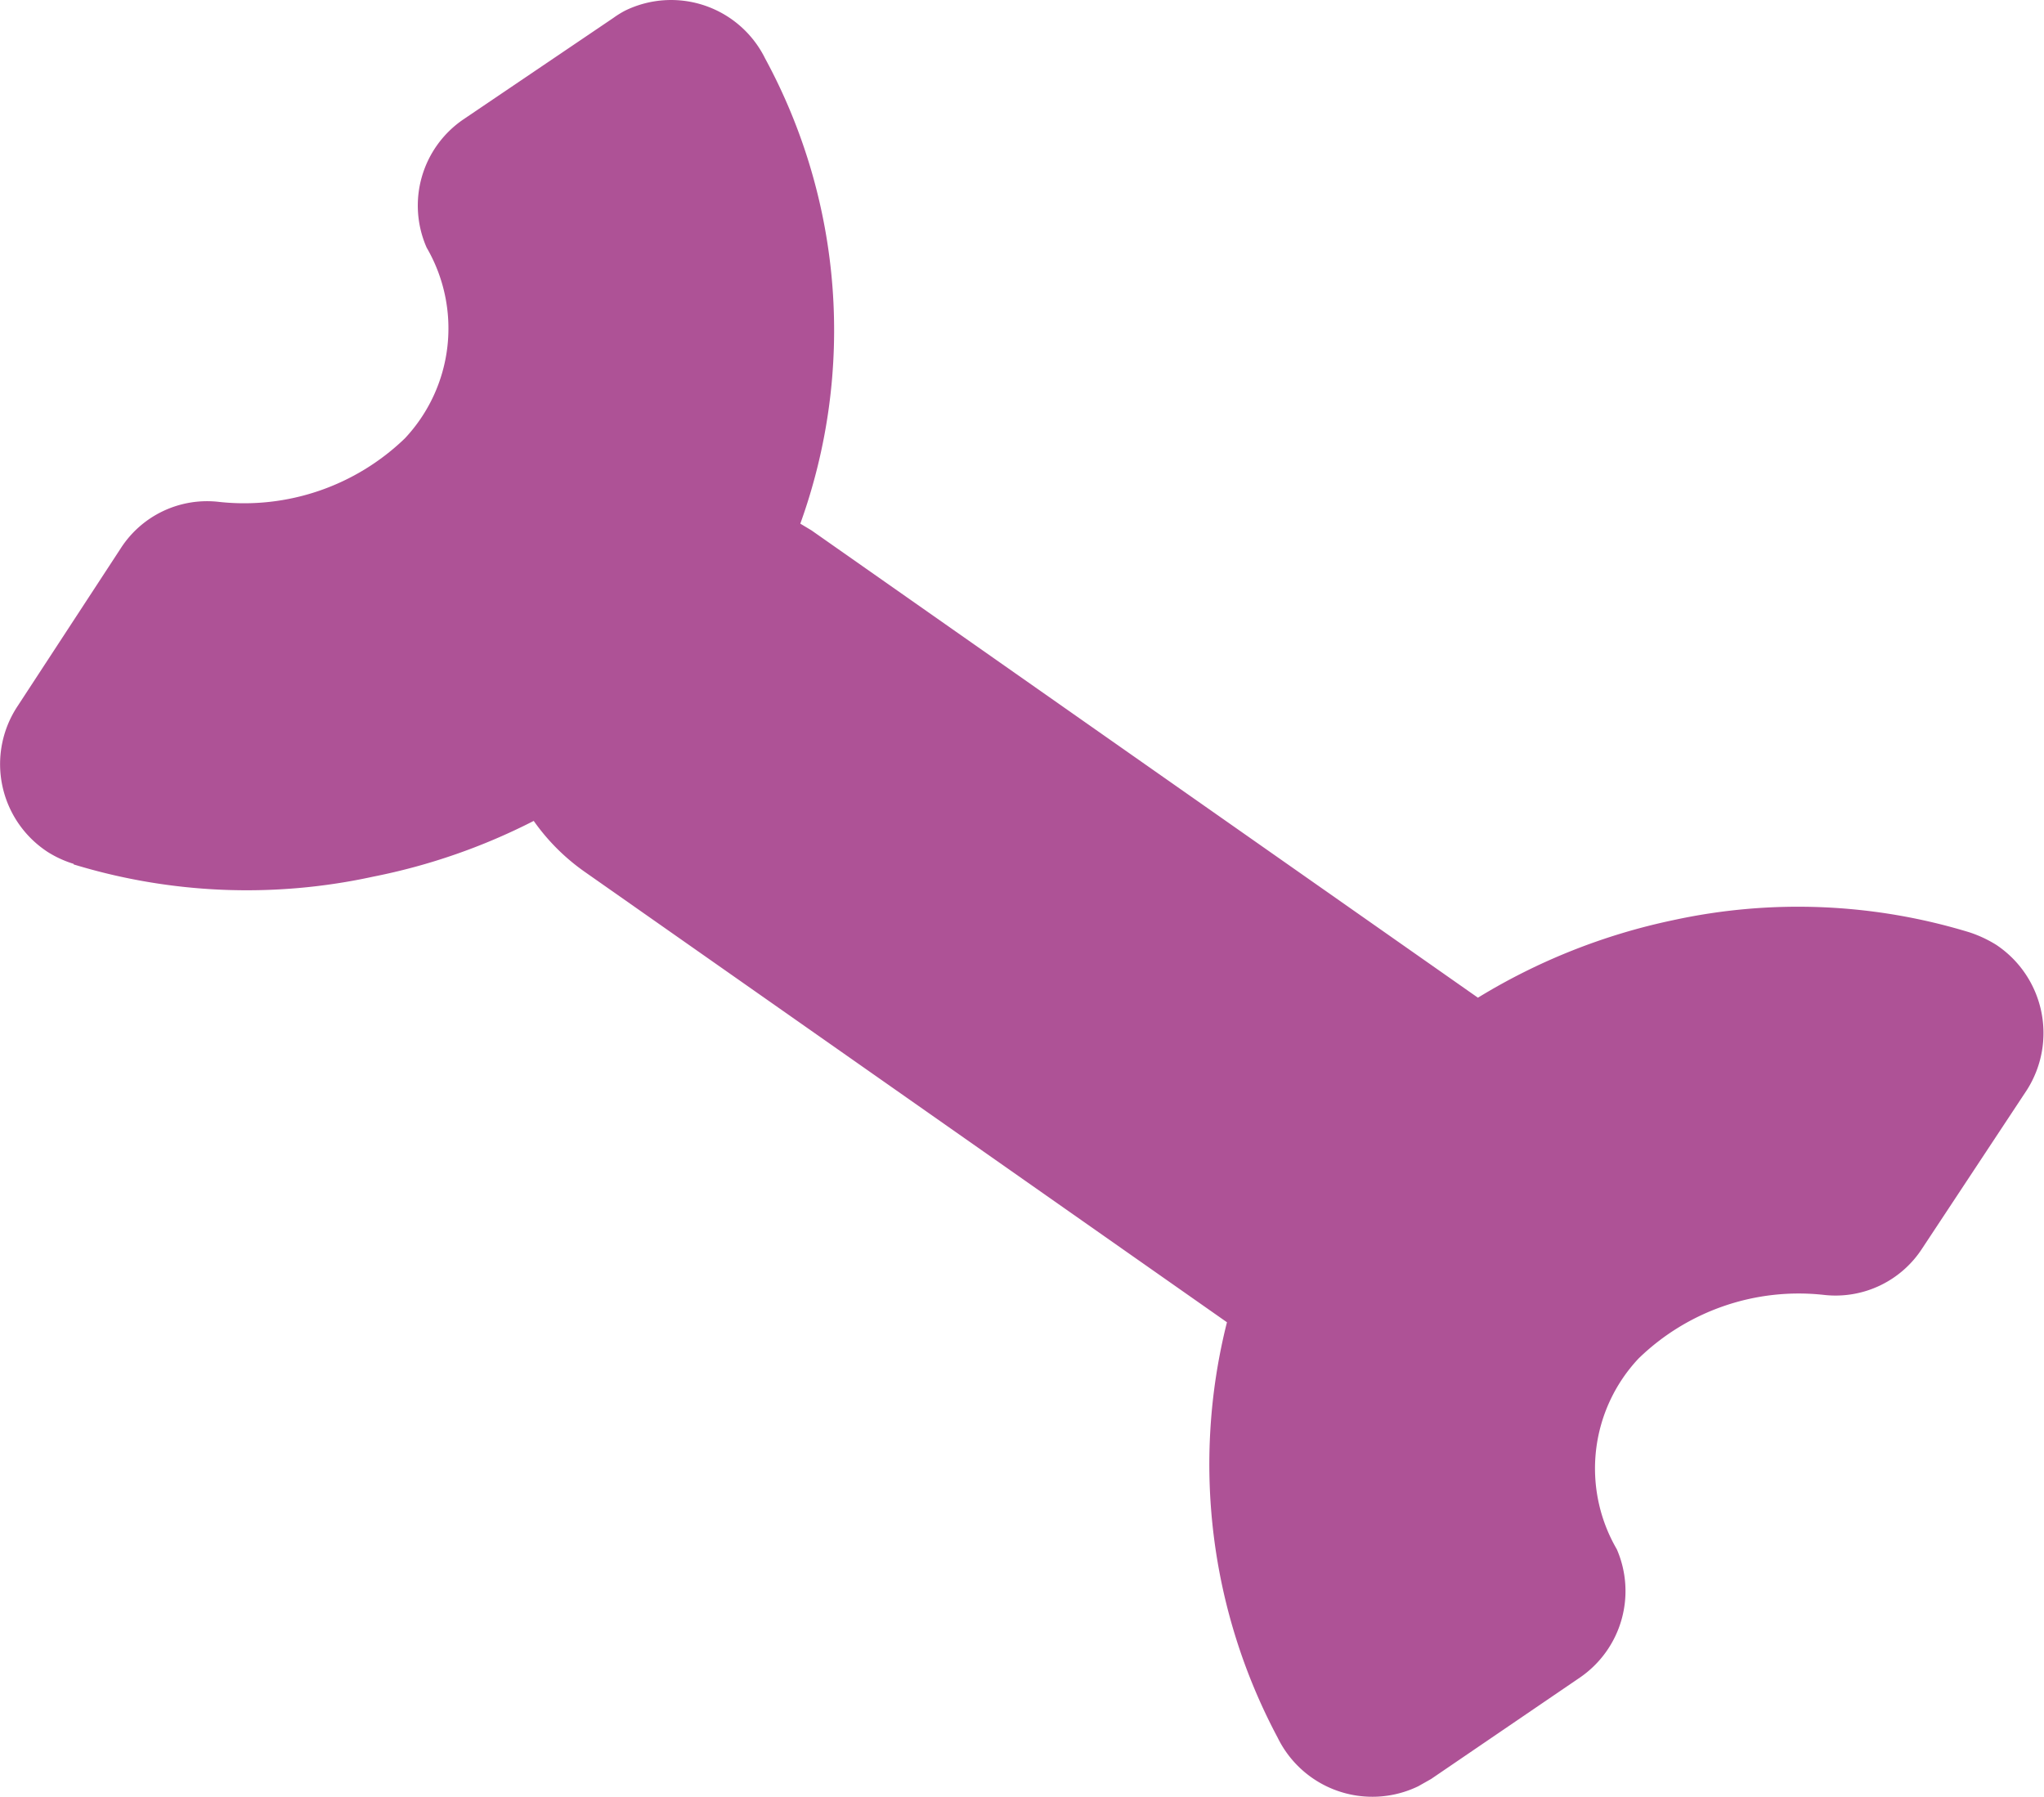 <svg xmlns="http://www.w3.org/2000/svg" viewBox="0 0 36.65 32.22"><g id="Layer_2" data-name="Layer 2"><g id="Layer_1-2" data-name="Layer 1"><path id="Path_11466" data-name="Path 11466" d="M1.32,15.5a10.63,10.63,0,0,0,5.37.22,11,11,0,0,0,2.88-1,3.75,3.75,0,0,0,.91.91L22,23.71a10.42,10.42,0,0,0,.91,7.45,1.89,1.89,0,0,0,2.52.87l.23-.13,2.67-1.82a1.88,1.88,0,0,0,.66-2.3,2.88,2.88,0,0,1,.39-3.42,4.12,4.12,0,0,1,3.33-1.14,1.85,1.85,0,0,0,1.76-.84l1.87-2.83a1.9,1.9,0,0,0-.55-2.61,2.23,2.23,0,0,0-.47-.22A10.52,10.52,0,0,0,30,16.5a11.05,11.05,0,0,0-3.5,1.39L14.55,9.51l-.2-.12a10.22,10.22,0,0,0-.63-8.34A1.88,1.88,0,0,0,11.21.19,1.71,1.71,0,0,0,11,.32L8.31,2.14a1.87,1.87,0,0,0-.66,2.3,2.88,2.88,0,0,1-.39,3.42A4.15,4.15,0,0,1,3.93,9a1.84,1.84,0,0,0-1.77.84L.31,12.67a1.88,1.88,0,0,0,.55,2.61,1.92,1.92,0,0,0,.46.21" style="fill:#ae5296"/></g></g></svg>